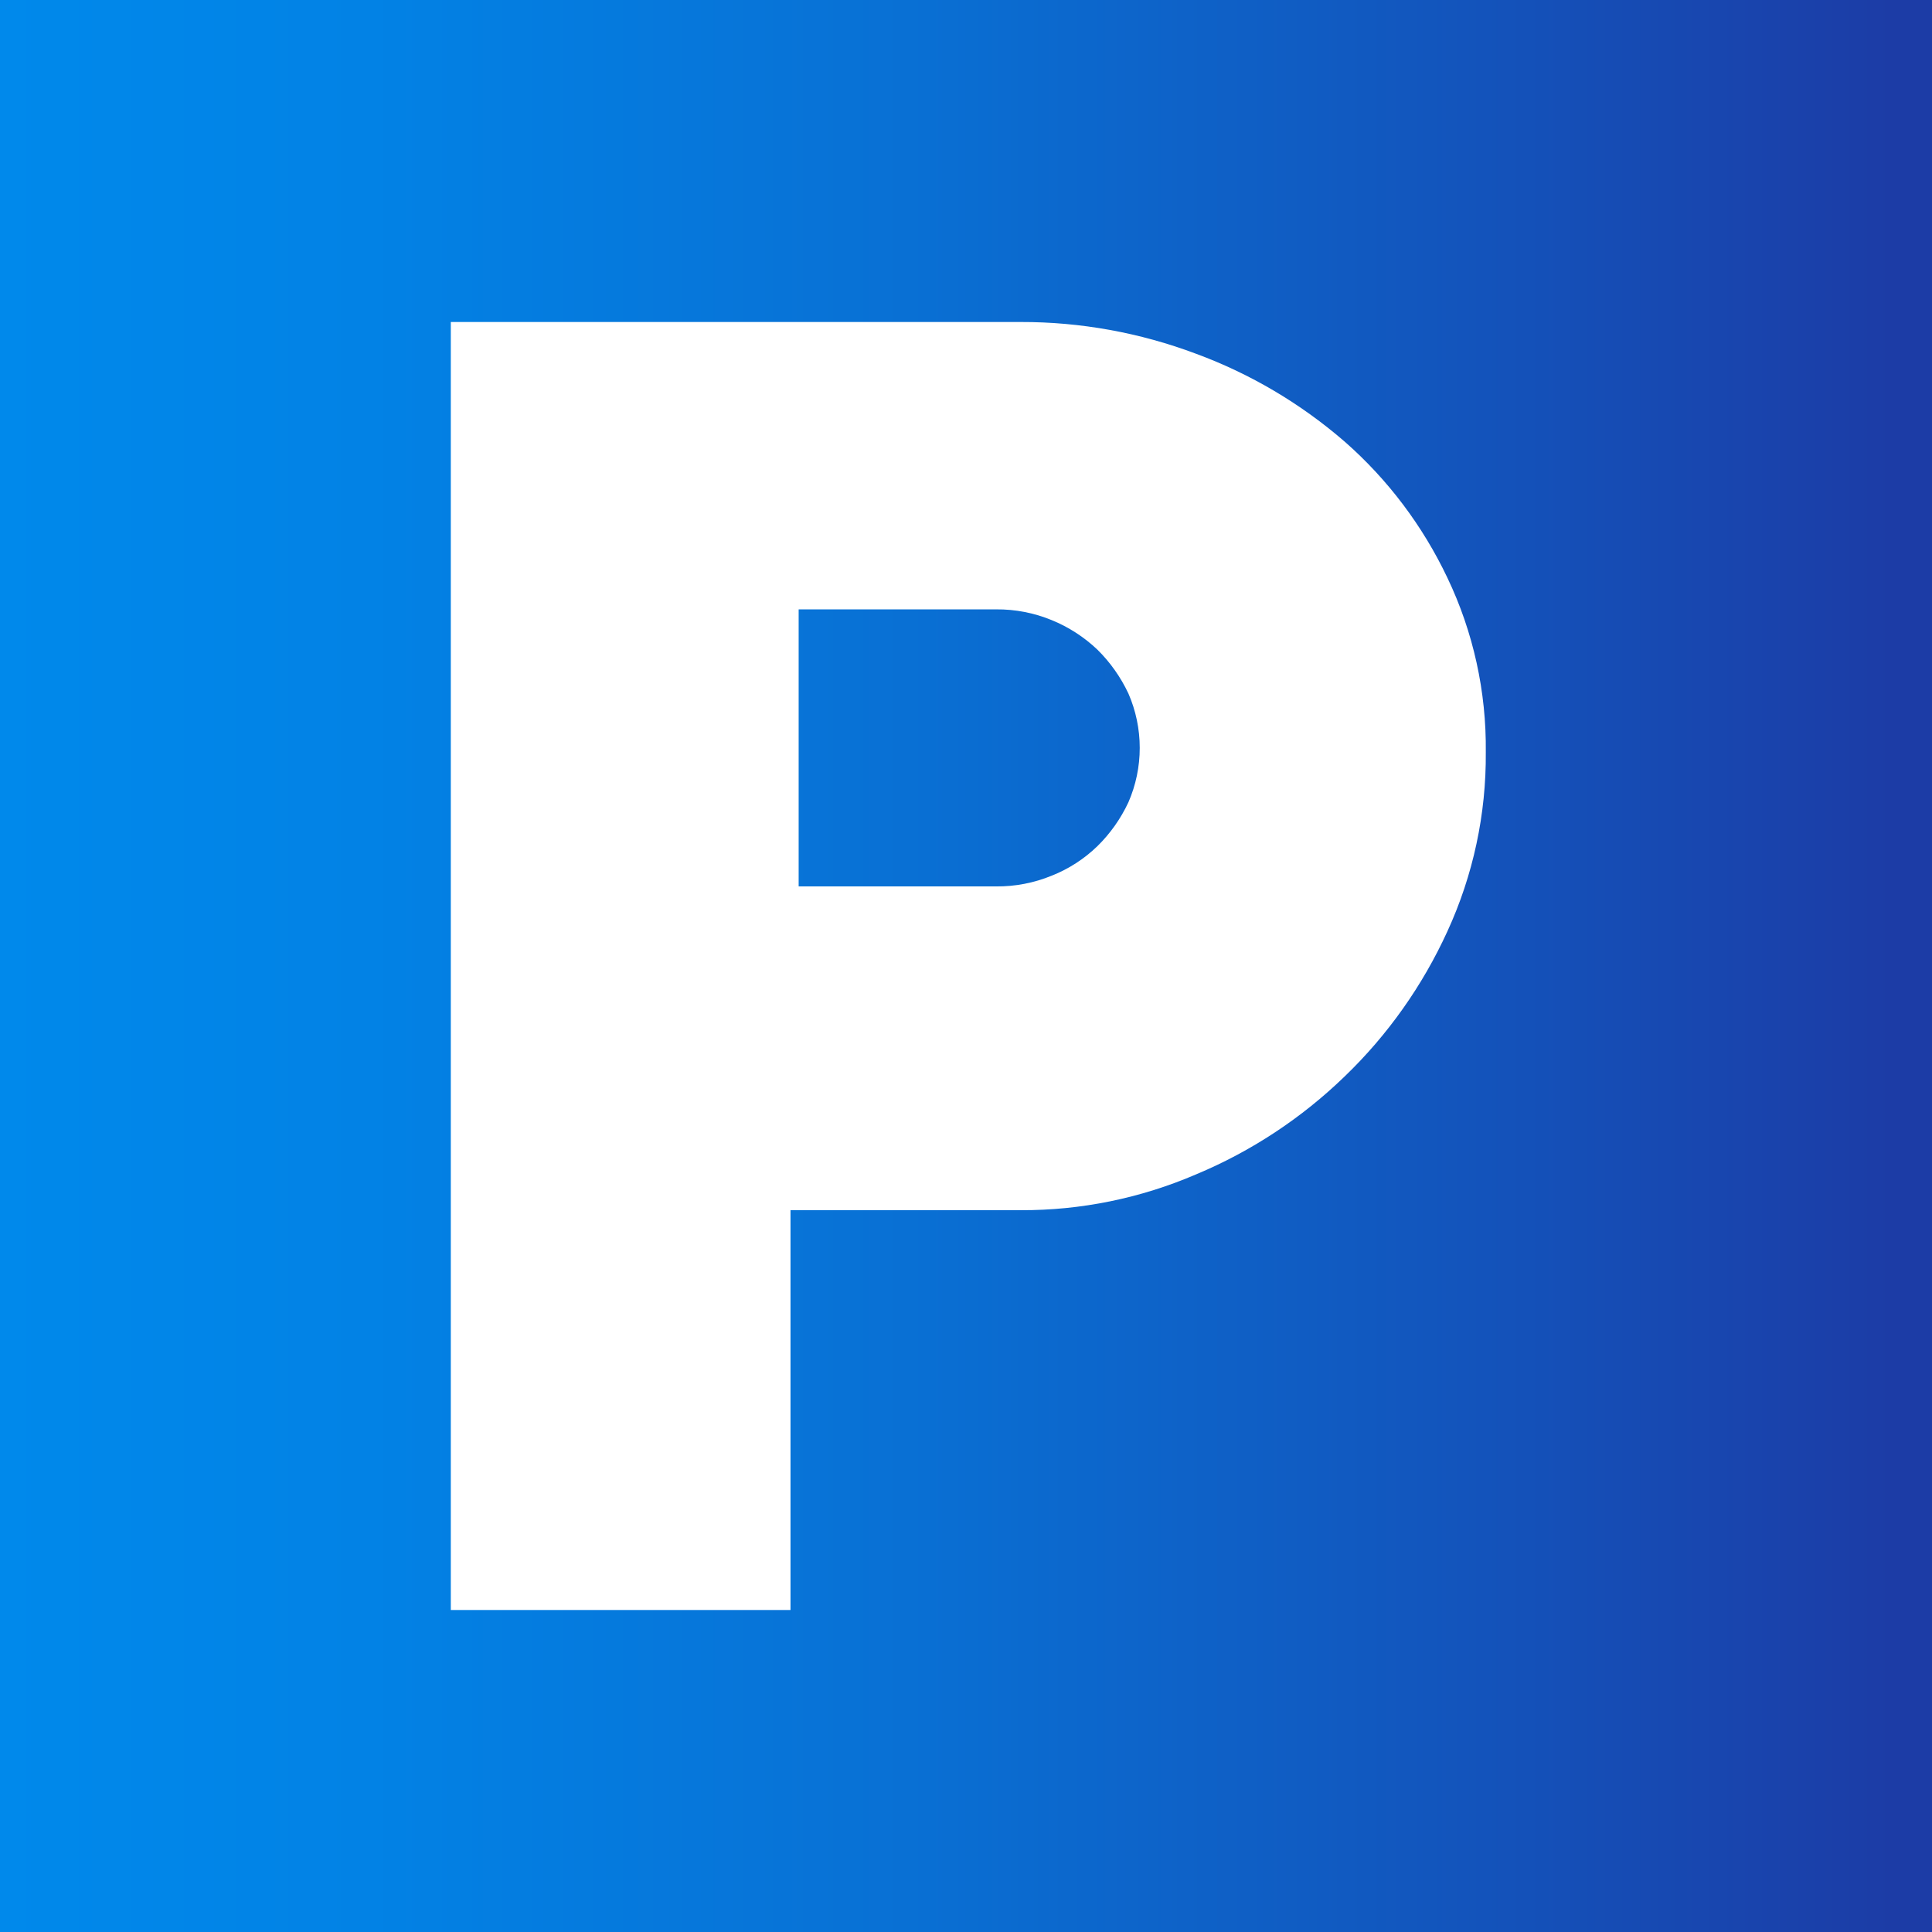 <svg width="120" height="120" viewBox="0 0 120 120" fill="none" xmlns="http://www.w3.org/2000/svg">
<rect width="120" height="120" fill="white"/>
<rect width="120" height="120" fill="url(#paint0_linear_1440_1544)"/>
<path d="M63.392 75.167H49.099V100H28V20H63.392C67.11 19.992 70.8 20.66 74.287 21.972C77.664 23.216 80.793 25.067 83.527 27.436C86.198 29.781 88.367 32.658 89.901 35.889C91.512 39.262 92.328 42.969 92.285 46.717C92.317 50.561 91.502 54.363 89.901 57.846C88.355 61.23 86.192 64.286 83.527 66.852C80.847 69.449 77.713 71.515 74.287 72.944C70.84 74.426 67.134 75.183 63.392 75.167ZM61.872 37.849H49.606V55.057H61.872C63.053 55.067 64.224 54.841 65.319 54.392C66.375 53.975 67.34 53.352 68.16 52.558C68.959 51.775 69.611 50.851 70.087 49.832C70.551 48.768 70.791 47.617 70.791 46.453C70.791 45.289 70.551 44.138 70.087 43.074C69.608 42.057 68.956 41.134 68.16 40.349C67.333 39.564 66.369 38.942 65.319 38.515C64.224 38.065 63.053 37.839 61.872 37.849Z" fill="white"/>
<defs>
<linearGradient id="paint0_linear_1440_1544" x1="0" y1="60" x2="120" y2="60" gradientUnits="userSpaceOnUse">
<stop stop-color="#0089EB"/>
<stop offset="0.19" stop-color="#0282E5"/>
<stop offset="0.47" stop-color="#0970D4"/>
<stop offset="0.79" stop-color="#1451B9"/>
<stop offset="0.98" stop-color="#1C3CA6"/>
</linearGradient>
</defs>
</svg>
